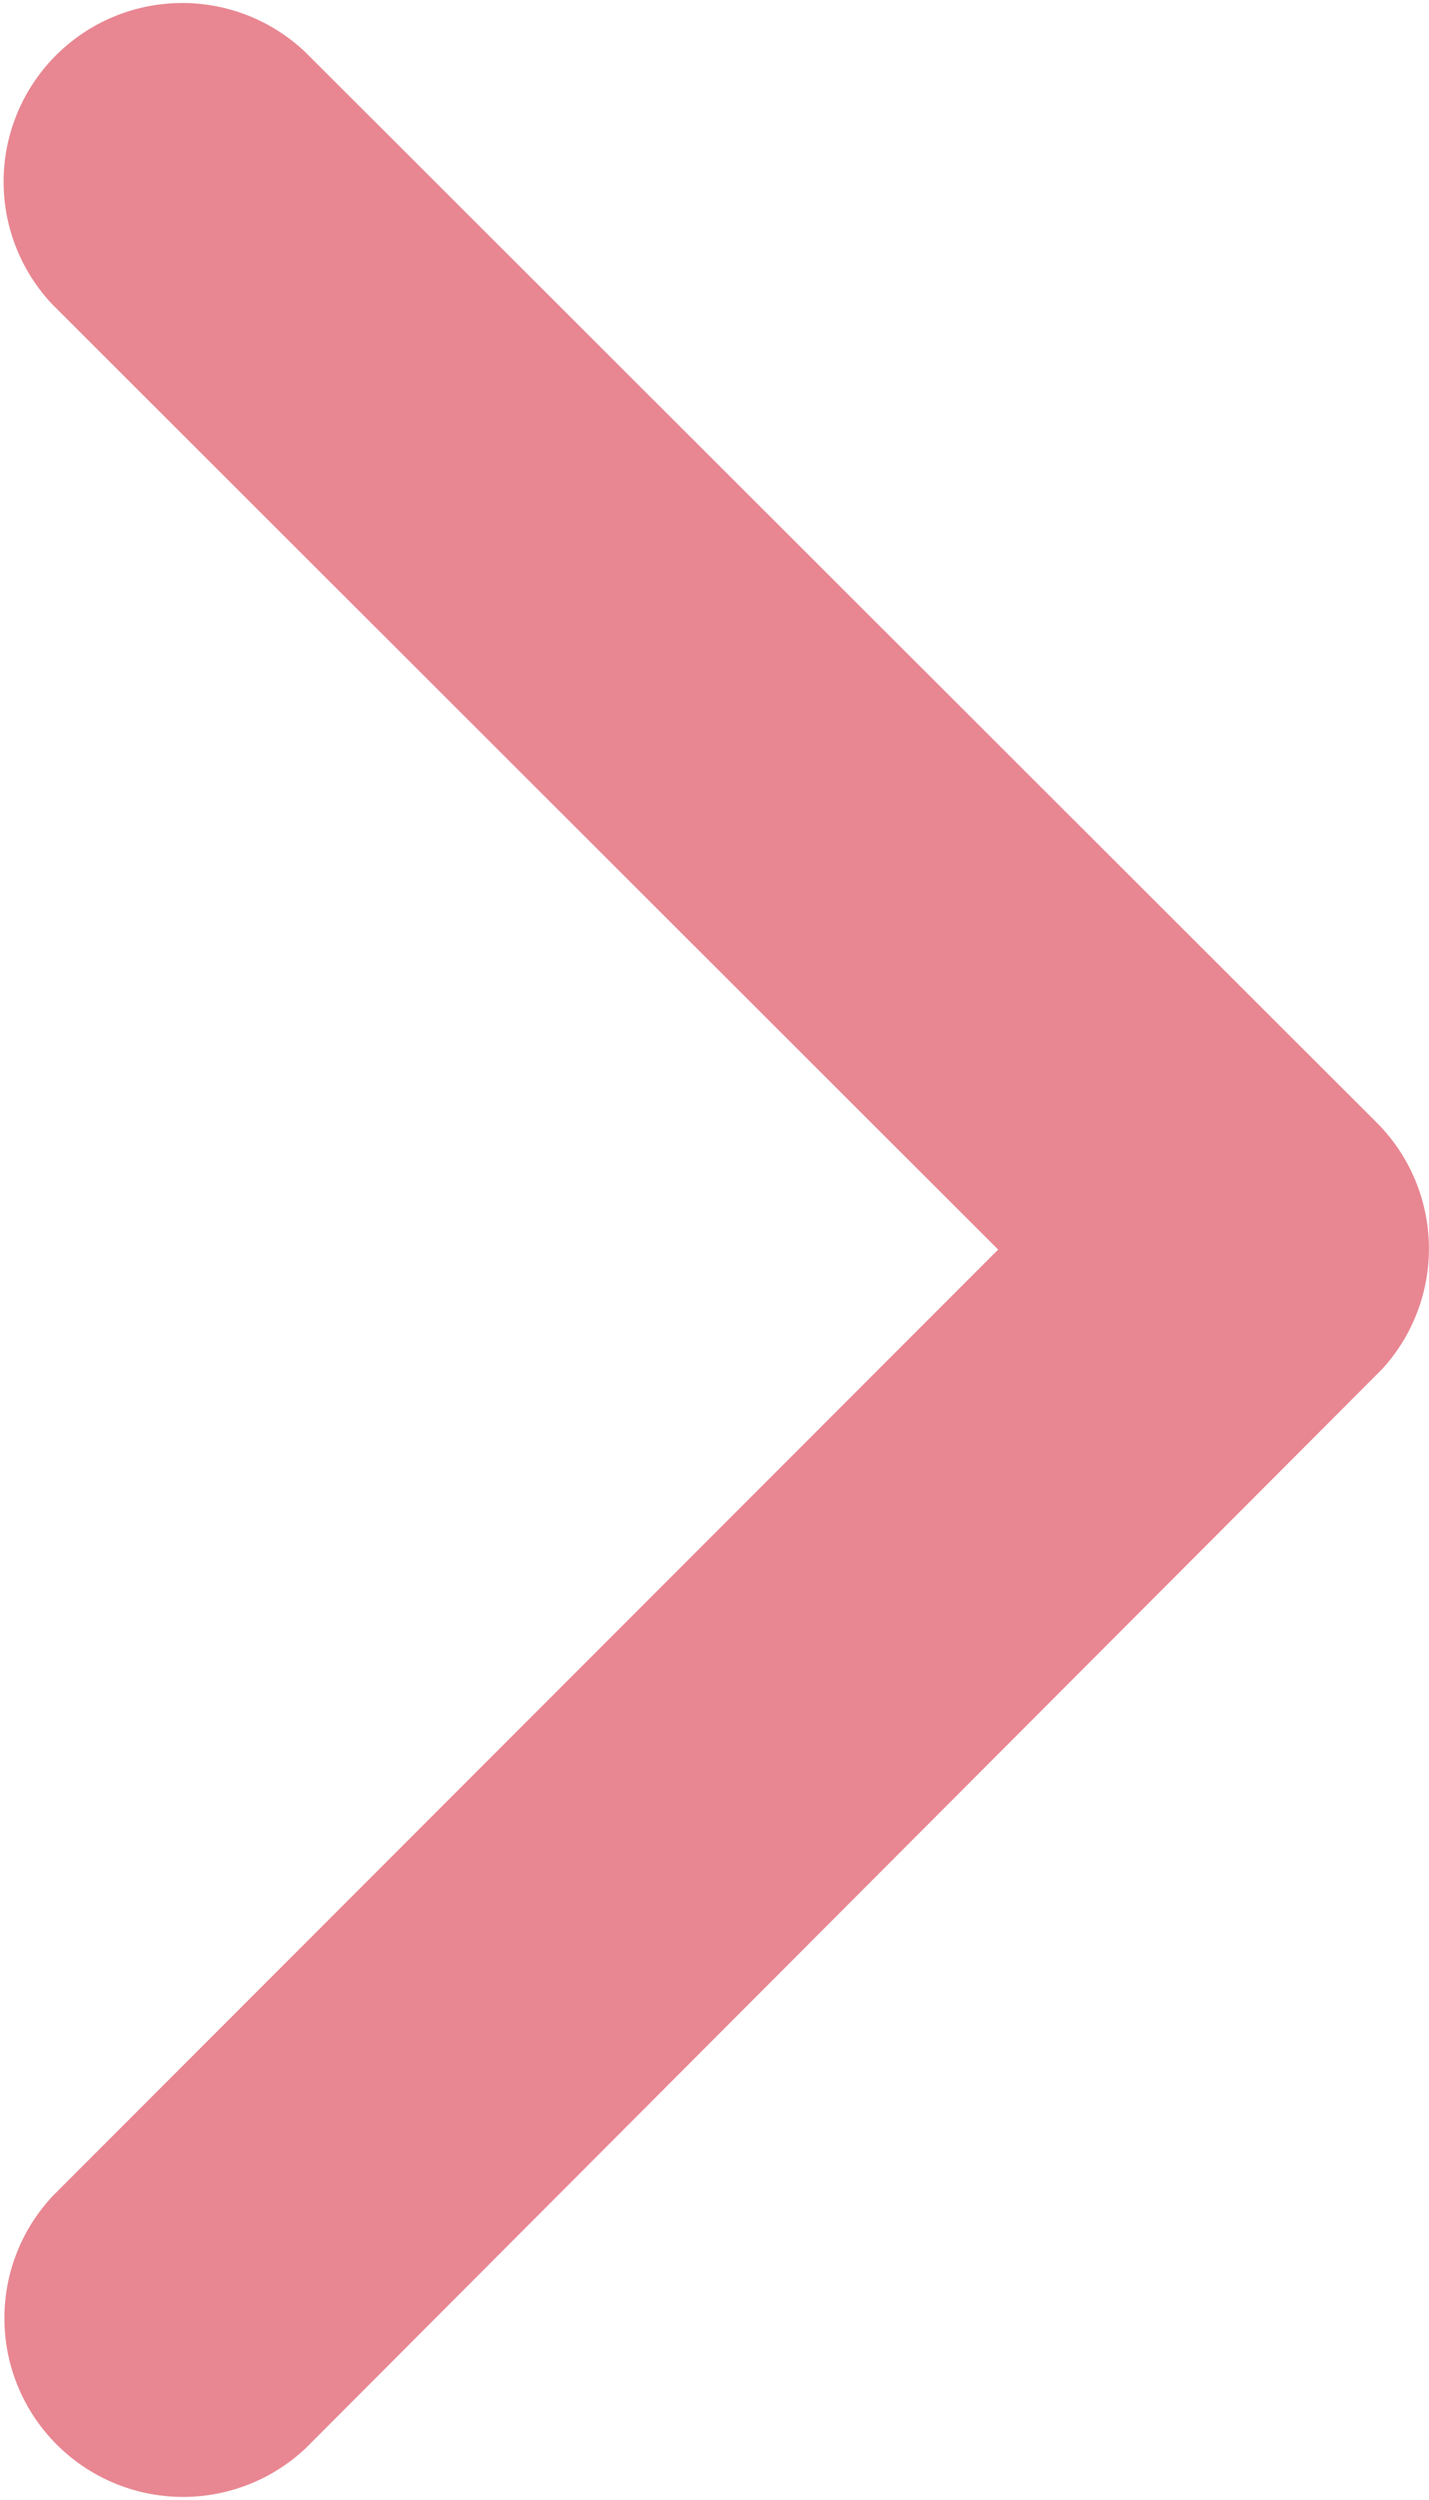 <svg xmlns="http://www.w3.org/2000/svg" width="10.7" height="18.717" viewBox="0 0 10.7 18.717">
  <path id="Icon_ionic-ios-arrow-back" data-name="Icon ionic-ios-arrow-back" d="M18.725,15.549,11.643,8.473a1.338,1.338,0,0,1,1.894-1.889L21.561,14.6a1.335,1.335,0,0,1,.039,1.844L13.543,24.52a1.338,1.338,0,0,1-1.894-1.889Z" transform="translate(-11.251 -6.194)" fill="#e88691"/>
</svg>
